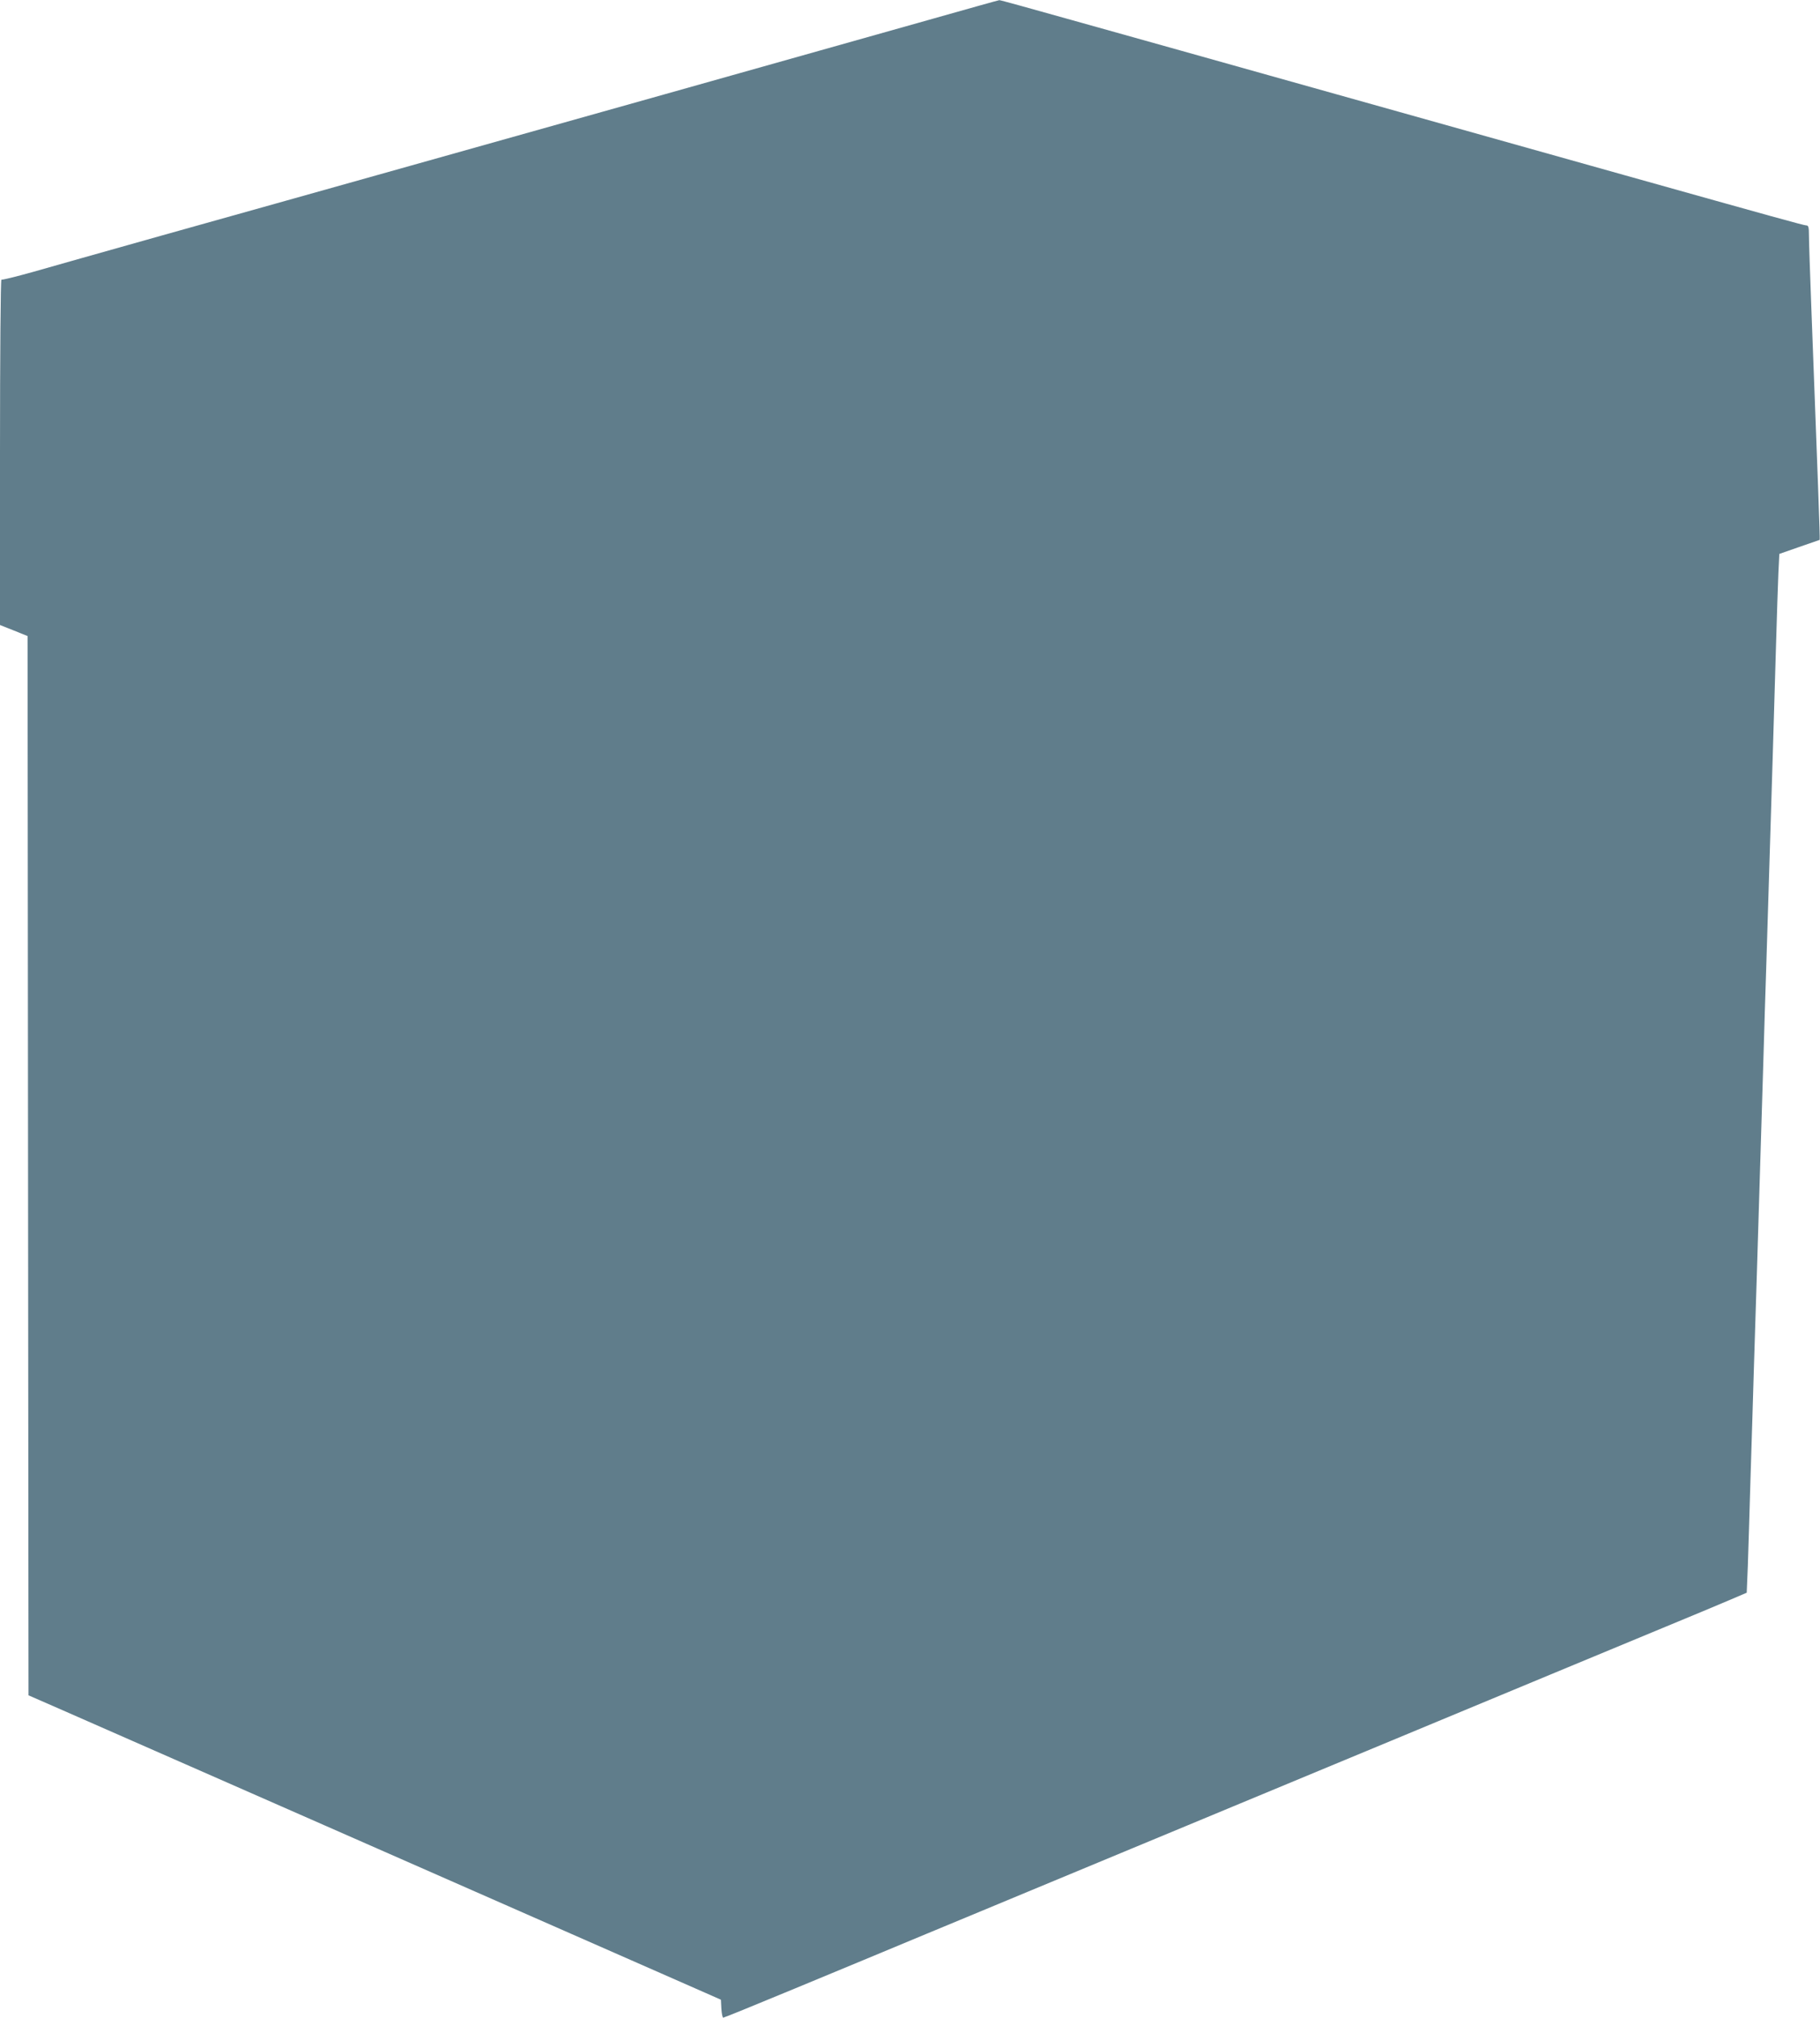 <?xml version="1.0" standalone="no"?>
<!DOCTYPE svg PUBLIC "-//W3C//DTD SVG 20010904//EN"
 "http://www.w3.org/TR/2001/REC-SVG-20010904/DTD/svg10.dtd">
<svg version="1.0" xmlns="http://www.w3.org/2000/svg"
 width="1155pt" height="1280pt" viewBox="0 0 1155 1280"
 preserveAspectRatio="xMidYMid meet">
<g transform="translate(0,1280) scale(0.1,-0.1)"
fill="#607d8b" stroke="none">
<path d="M5930 12684 c-504 -142 -897 -253 -1715 -483 -352 -99 -1074 -302
-1605 -451 -531 -149 -1246 -350 -1590 -446 -344 -97 -710 -200 -814 -230
-104 -29 -193 -51 -197 -48 -5 3 -9 -480 -9 -1093 l0 -1098 88 -35 87 -35 3
-3360 3 -3360 222 -97 c248 -109 1039 -456 1657 -728 1055 -464 1439 -633
1865 -820 253 -111 503 -221 555 -244 l95 -42 3 -57 c2 -31 7 -57 12 -57 5 0
211 84 457 186 247 102 619 257 828 344 209 87 502 208 650 270 149 62 441
183 650 270 209 87 502 208 650 270 149 62 441 183 650 270 209 87 502 208
650 270 149 62 468 194 710 295 242 100 573 238 735 305 162 67 345 143 405
169 l110 47 7 169 c3 94 11 343 17 555 7 212 16 520 21 685 5 165 14 451 20
635 18 583 30 975 40 1310 5 179 14 471 20 650 26 858 31 1016 40 1300 5 168
14 472 20 675 6 204 13 424 16 490 l6 121 126 44 c70 24 128 44 130 45 3 2
-13 424 -53 1475 -8 212 -15 415 -15 453 0 56 -3 67 -17 67 -15 0 -206 53
-1158 320 -463 130 -812 228 -1425 400 -272 76 -641 180 -820 230 -179 50
-435 122 -570 160 -135 38 -447 125 -693 194 -246 69 -451 126 -455 125 -4 0
-189 -52 -412 -115z"/>
</g>
</svg>
